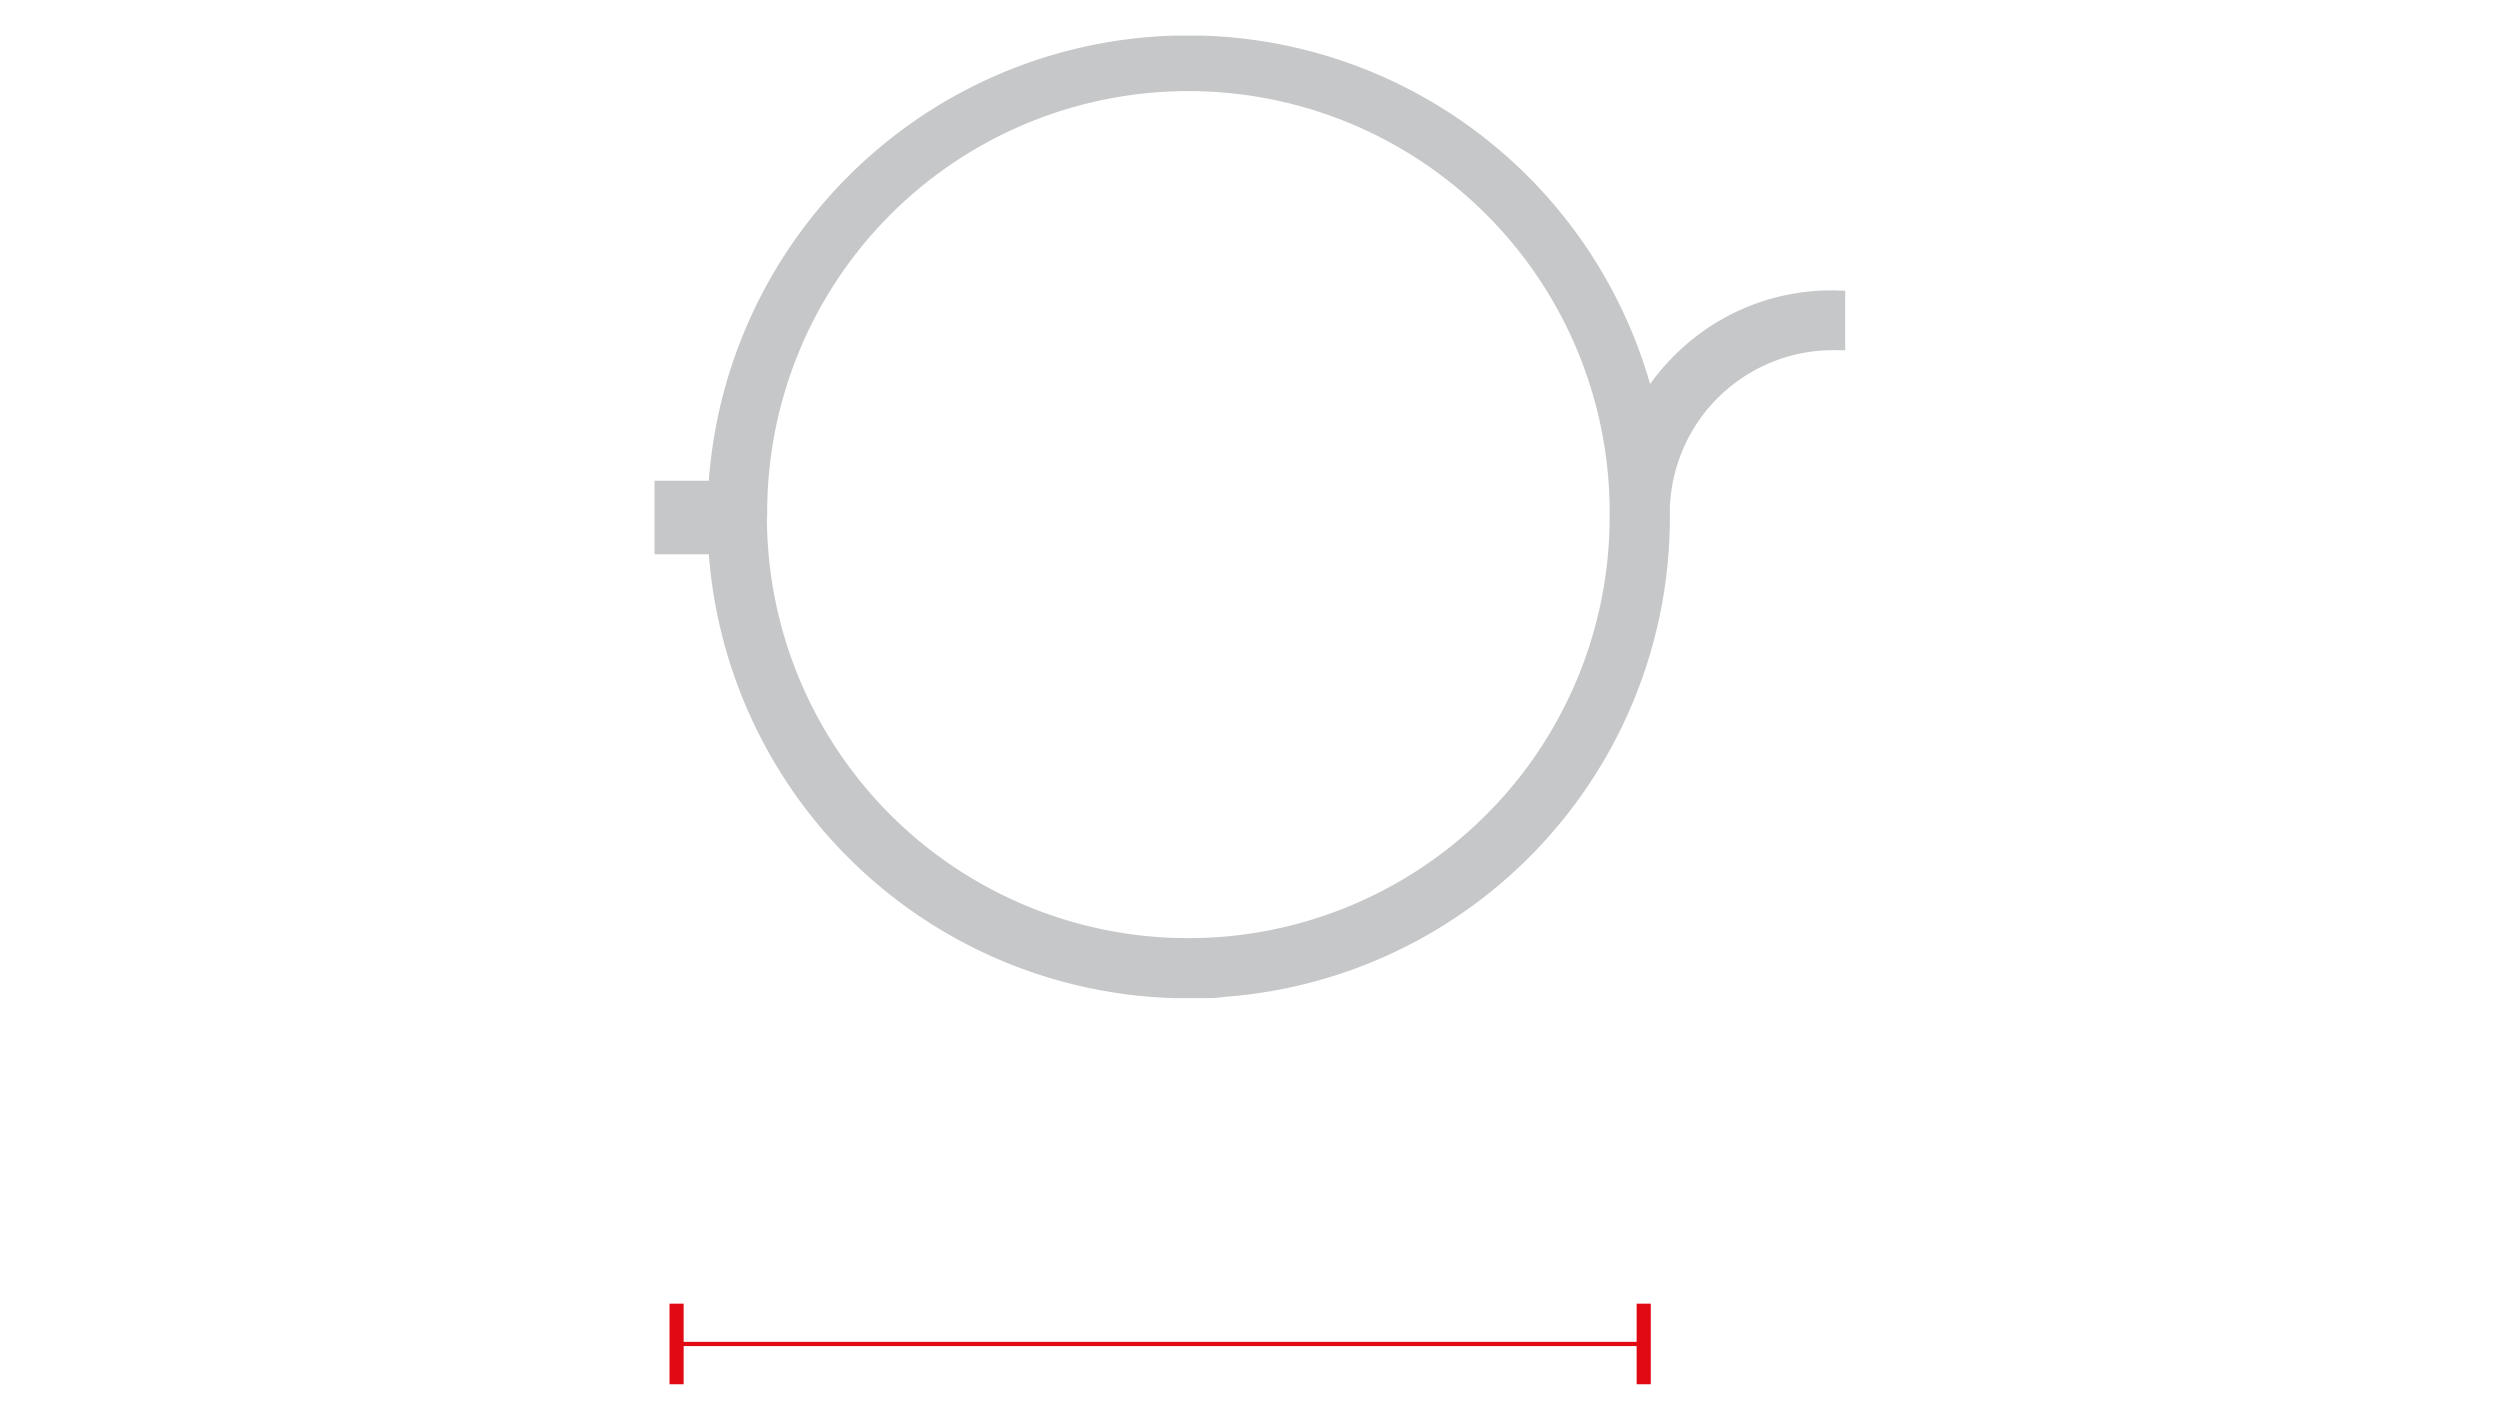 <svg xmlns="http://www.w3.org/2000/svg" viewBox="0 0 176.81 100.42"><line x1="47.85" y1="92.2" x2="47.85" y2="97.9" style="fill:none;stroke:#e00914"/><line x1="47.85" y1="95.05" x2="116.25" y2="95.05" style="fill:none;stroke:#e00914;stroke-width:0.3px"/><line x1="116.25" y1="92.2" x2="116.25" y2="97.9" style="fill:none;stroke:#e00914"/><path d="M118.1,36.56c0-.21,0-.43,0-.64A11.56,11.56,0,0,1,130,24.77l.5,0V20.57a15.66,15.66,0,0,0-10,2.82,16.19,16.19,0,0,0-3.8,3.77A34,34,0,0,0,85.08,2.52H83A34,34,0,0,0,50.13,34H46.29v5.2h3.84A34,34,0,0,0,83,70.59h2c.55,0,1.09,0,1.63-.09A34,34,0,0,0,118.1,36.56Zm-63.84,0a29.79,29.79,0,0,1,59.58-.65c0,.13,0,.27,0,.41h0c0,.08,0,.15,0,.23a29.8,29.8,0,0,1-59.6,0Z" style="fill:#c6c7c8"/></svg>